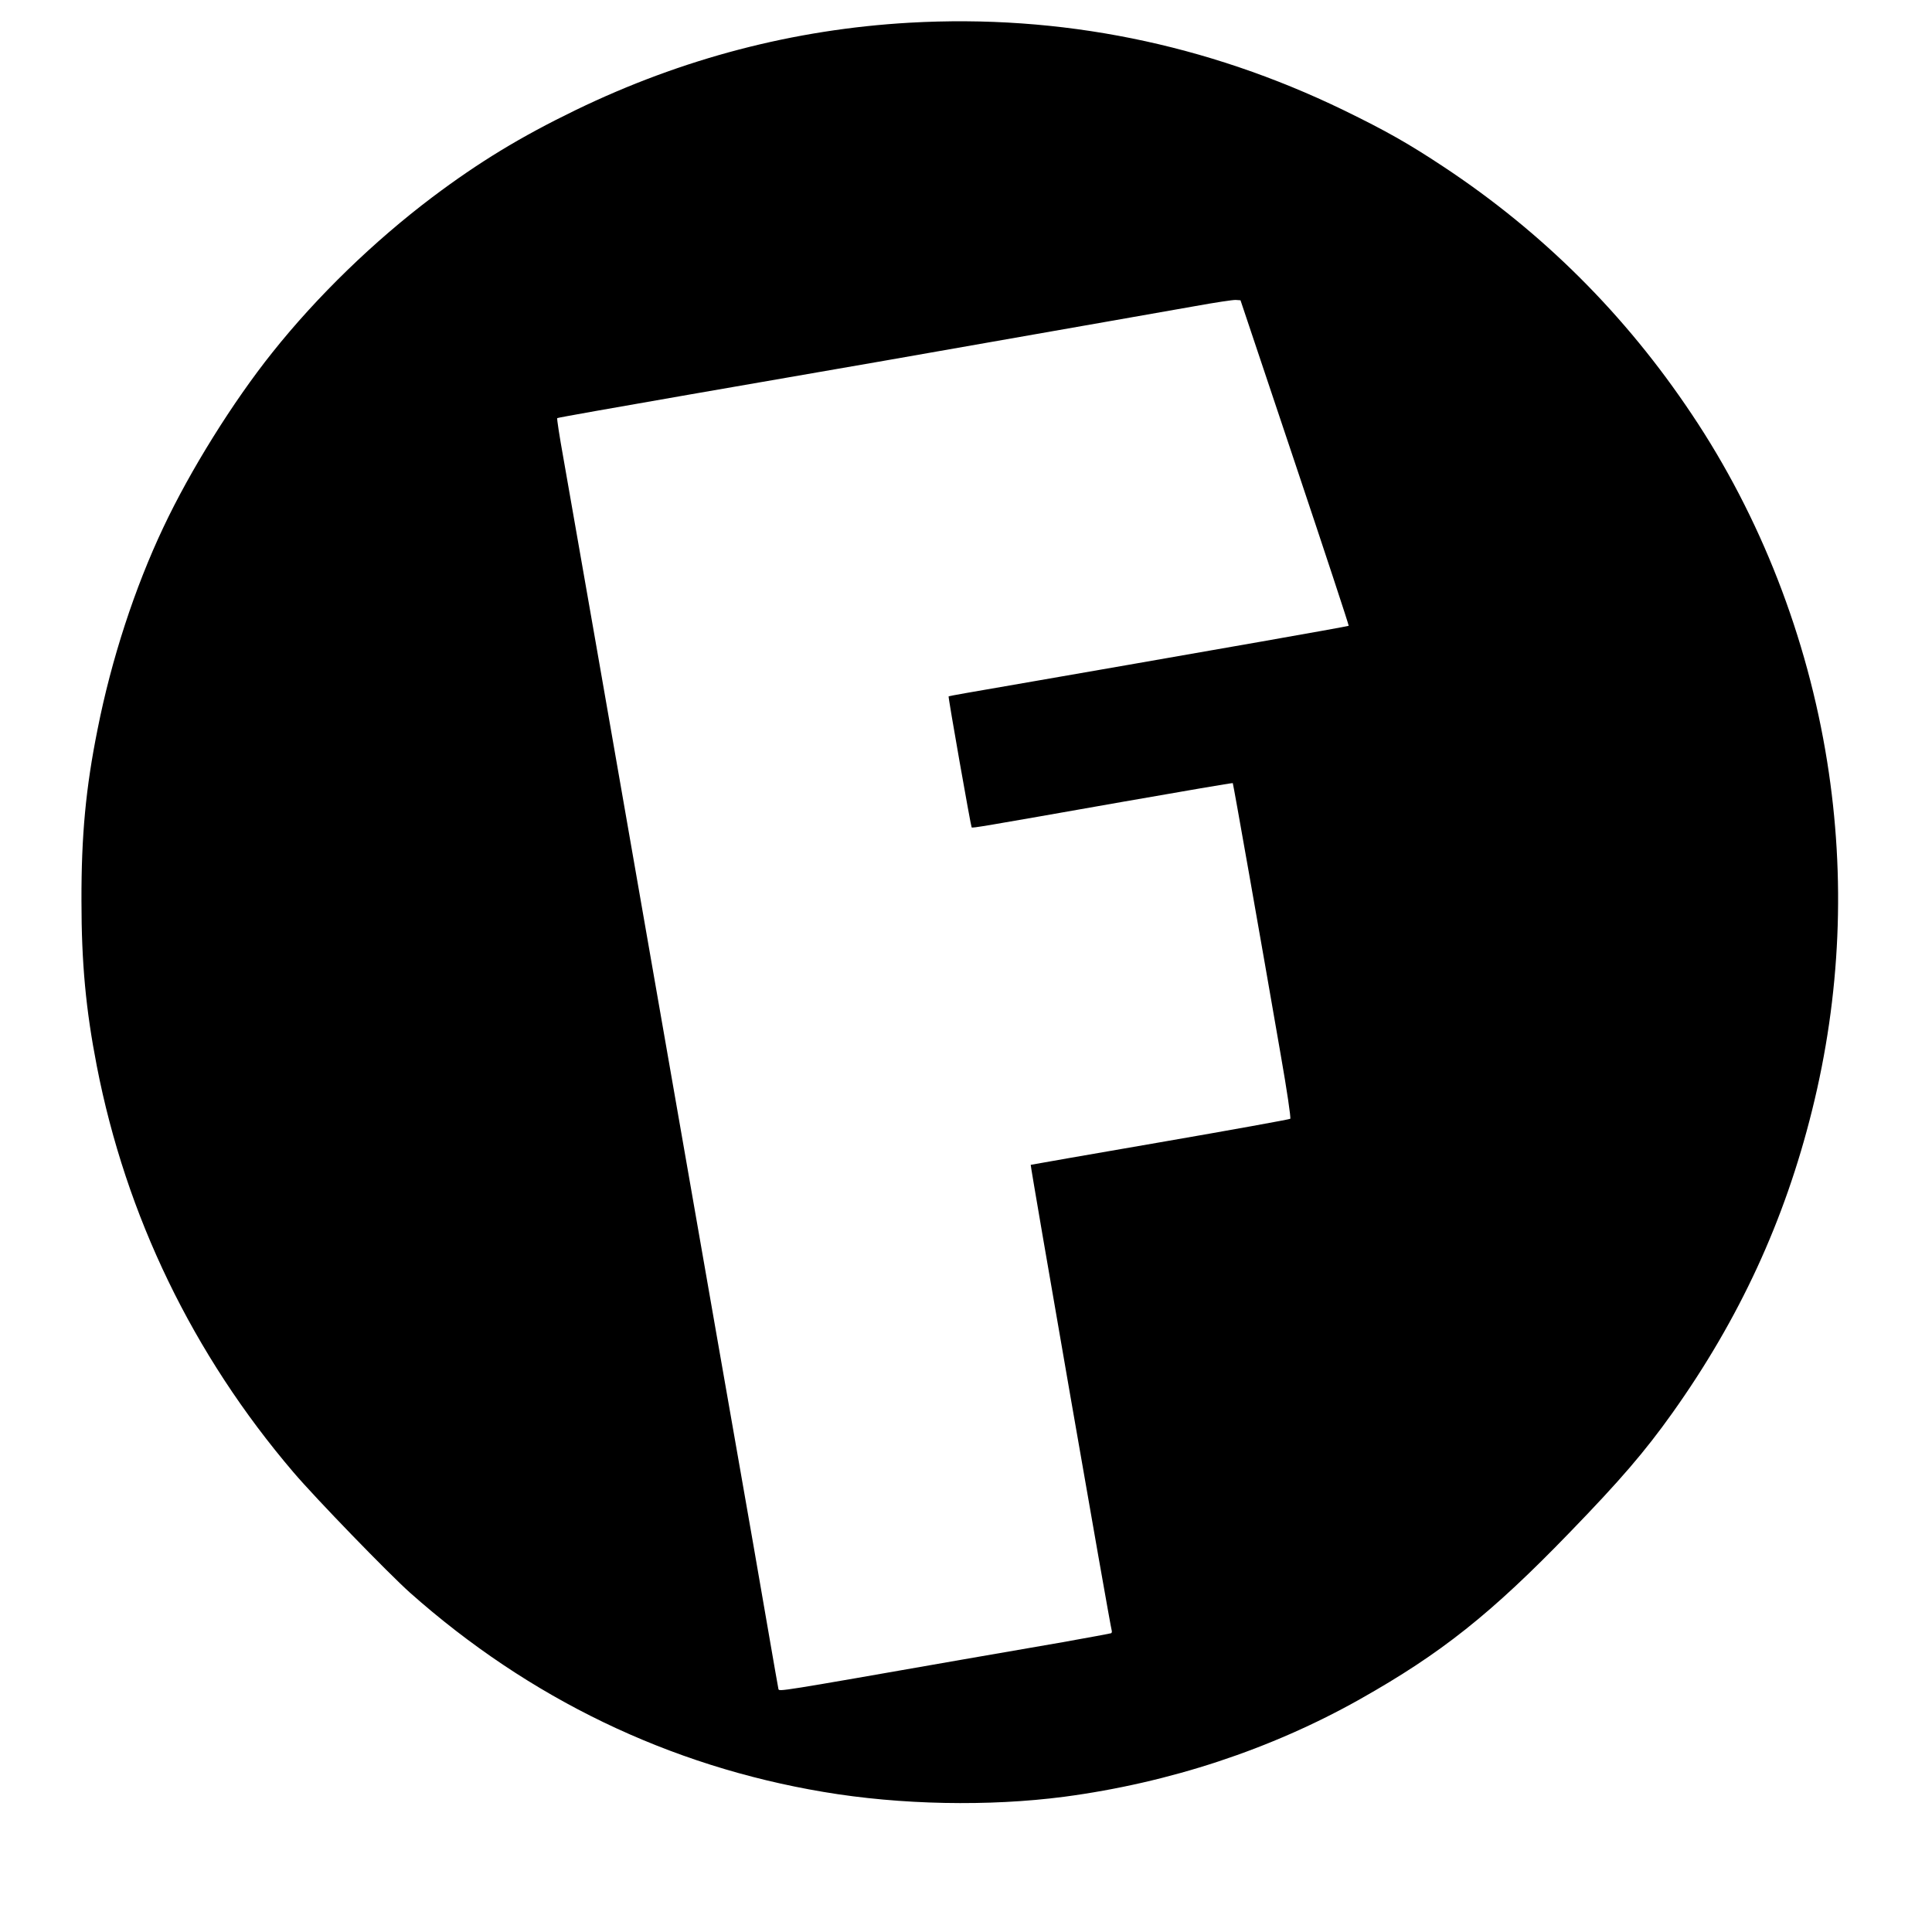 <?xml version="1.0" standalone="no"?>
<!DOCTYPE svg PUBLIC "-//W3C//DTD SVG 20010904//EN"
 "http://www.w3.org/TR/2001/REC-SVG-20010904/DTD/svg10.dtd">
<svg version="1.0" xmlns="http://www.w3.org/2000/svg"
 width="1200pt" height="1200pt" viewBox="0 0 1200 1200"
 preserveAspectRatio="xMidYMid meet">
<g transform="translate(0,1200) scale(0.1,-0.1)"
fill="#000000" stroke="none">
<path d="M5650 11859 c-719 -41 -1413 -222 -2075 -543 -344 -167 -600 -323
-890 -541 -363 -274 -715 -615 -993 -964 -246 -308 -510 -732 -677 -1086 -178
-376 -323 -820 -409 -1255 -73 -363 -101 -658 -100 -1065 0 -386 27 -675 95
-1025 181 -932 597 -1793 1222 -2525 138 -162 589 -627 723 -747 741 -658
1610 -1077 2569 -1238 479 -81 1028 -91 1495 -30 655 87 1285 295 1837 606
504 284 815 531 1303 1036 313 323 466 501 637 741 417 586 698 1195 868 1880
178 714 209 1446 94 2166 -123 773 -415 1523 -841 2158 -413 619 -927 1131
-1543 1538 -216 143 -357 223 -620 351 -850 412 -1760 596 -2695 543z m2393
-2733 c186 -555 336 -1010 334 -1013 -2 -2 -247 -46 -543 -98 -297 -52 -669
-117 -829 -145 -159 -28 -418 -73 -575 -100 -430 -74 -535 -93 -538 -95 -4 -3
138 -808 143 -814 6 -5 43 1 945 160 371 65 675 117 677 115 3 -3 174 -972
298 -1689 38 -216 64 -392 59 -396 -5 -4 -369 -70 -809 -146 -440 -76 -801
-139 -803 -140 -4 -3 494 -2869 503 -2892 2 -7 1 -14 -3 -17 -4 -2 -140 -27
-302 -56 -162 -28 -448 -78 -635 -110 -1136 -199 -1125 -197 -1130 -181 -2 9
-31 174 -64 366 -63 364 -76 444 -316 1810 -80 457 -260 1487 -400 2290 -268
1540 -485 2778 -556 3182 -24 133 -41 244 -38 246 2 3 371 68 819 146 448 78
993 172 1210 210 1263 222 1739 305 1935 340 121 22 234 39 250 38 l30 -2 338
-1009z"/>
</g>
</svg>
